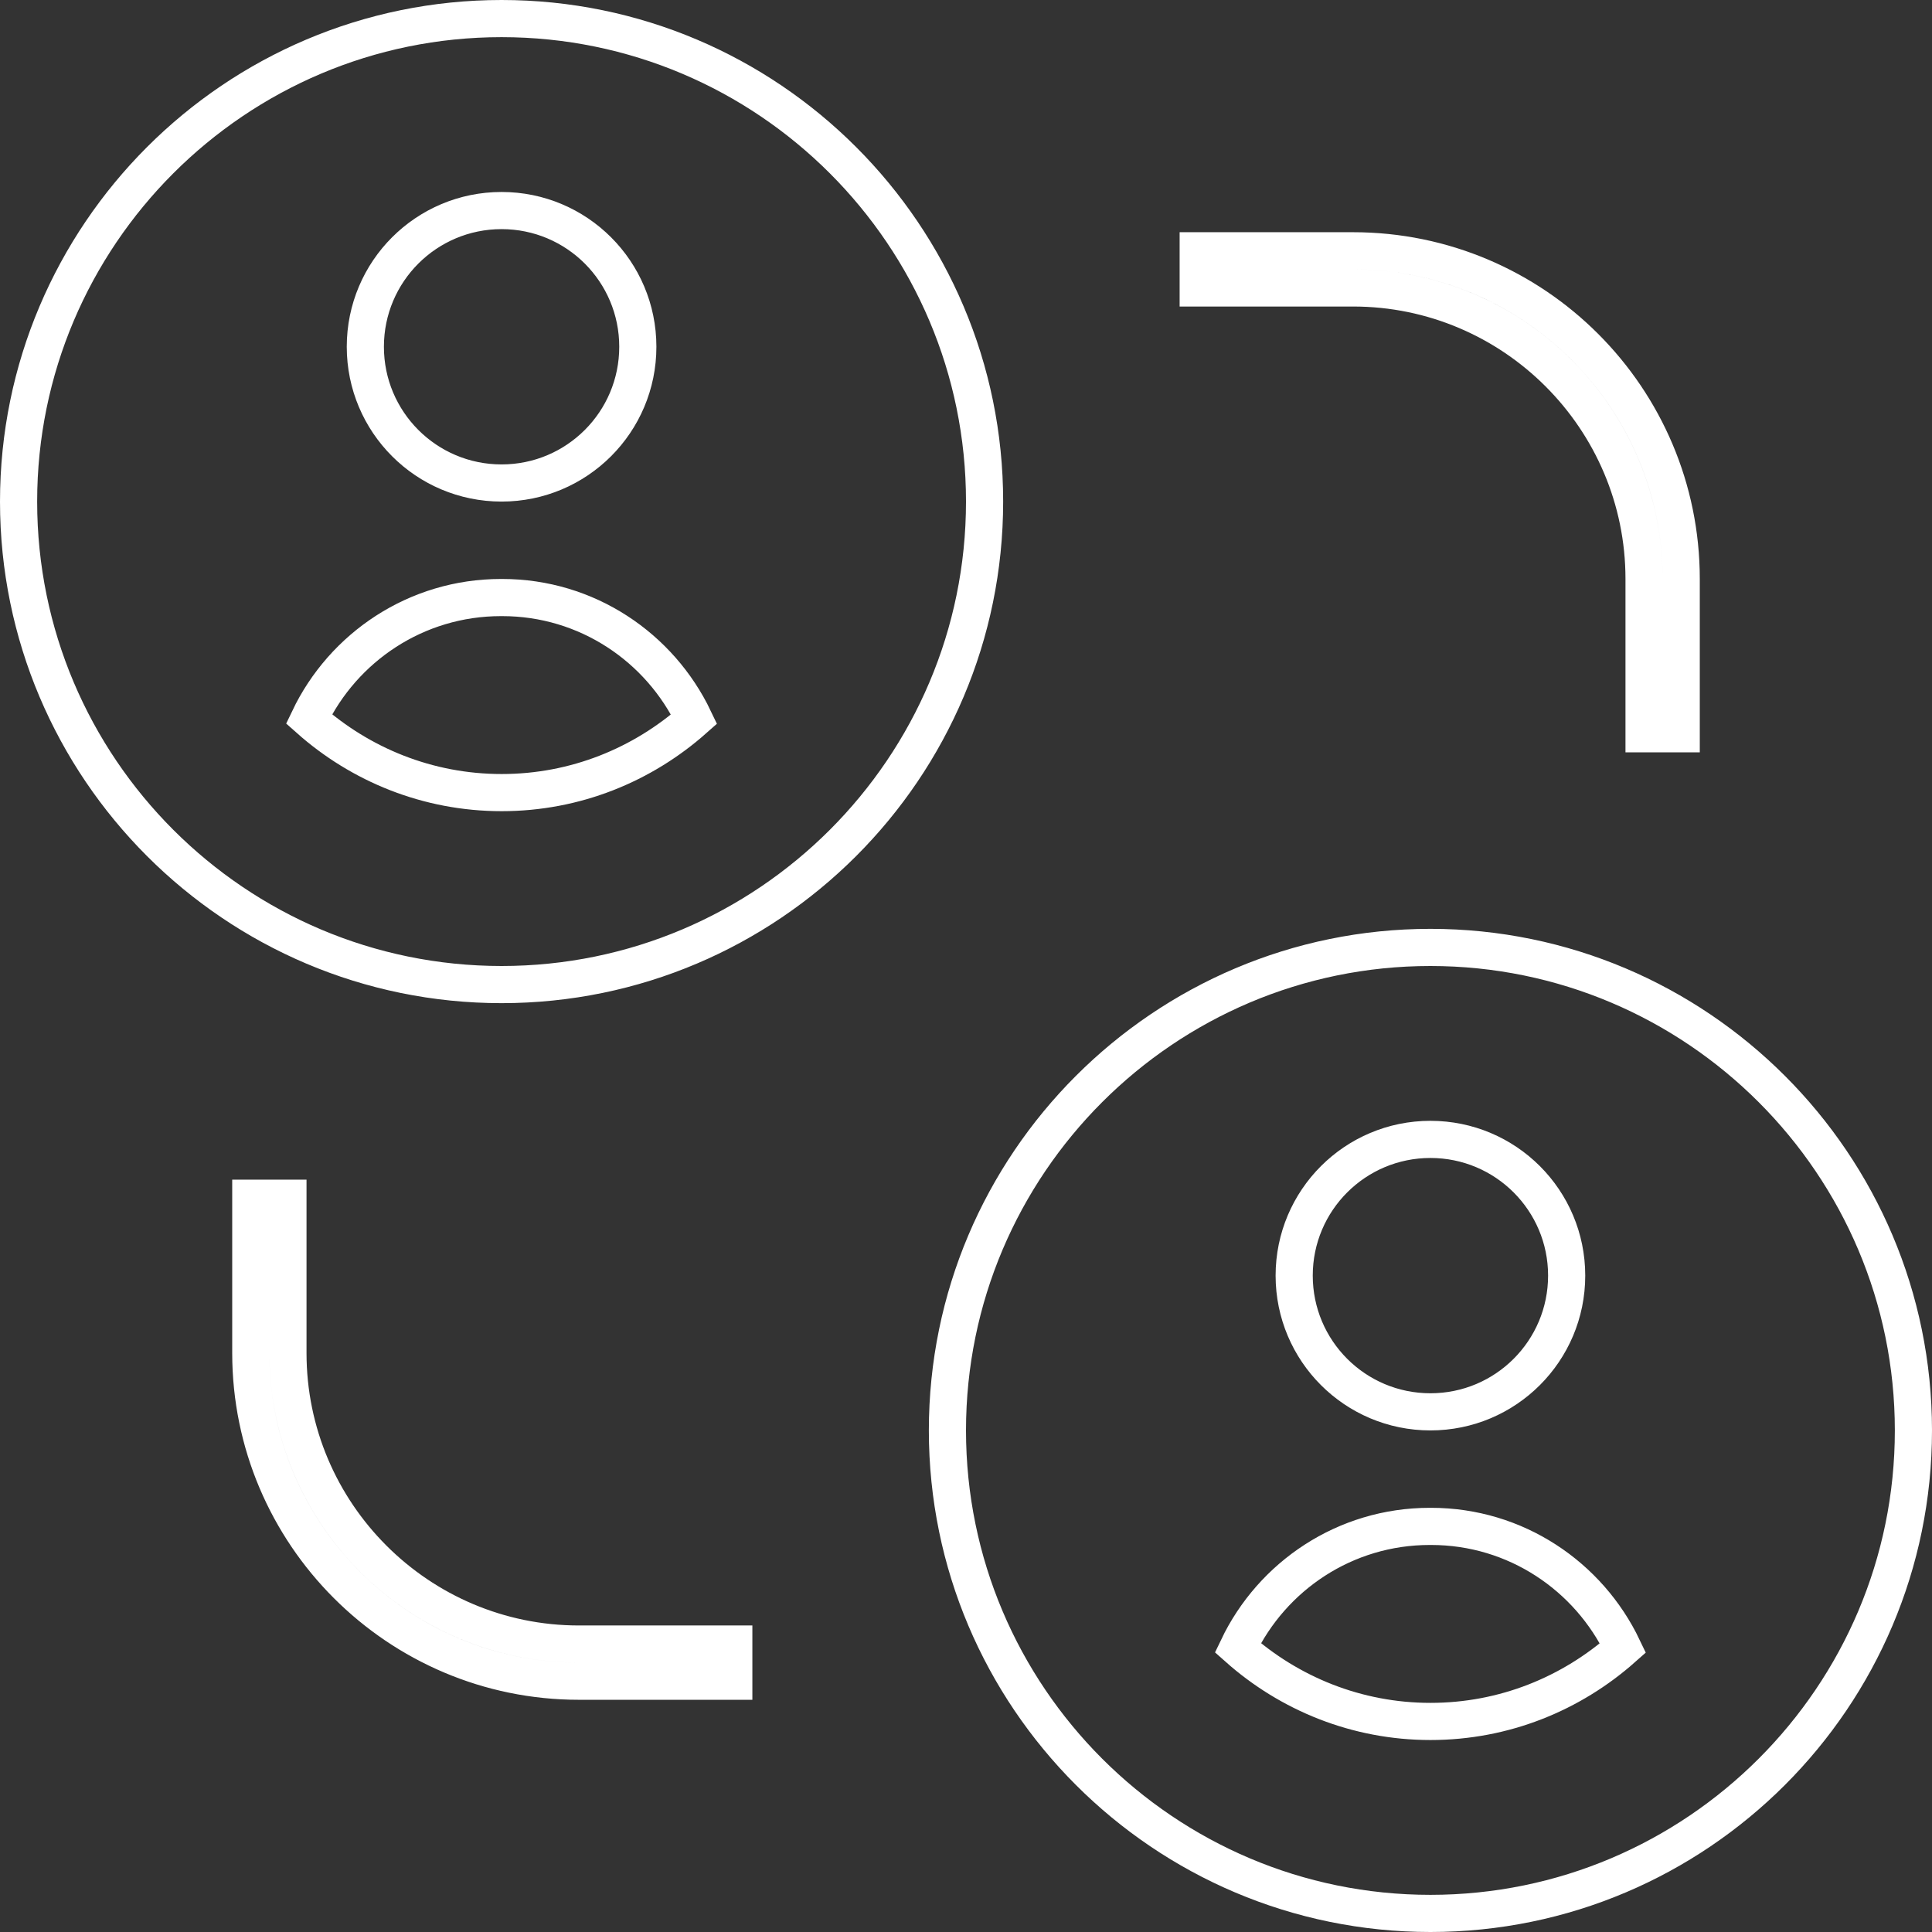 <svg xmlns="http://www.w3.org/2000/svg" fill="none" viewBox="0 0 52 52" height="52" width="52">
<rect x="0" y="0" width="52" height="52" fill="#333333" stroke="none"/>
<path stroke="white" d="M38.5 25.5C45.67 25.5 51.5 31.33 51.5 38.5C51.5 45.67 45.67 51.5 38.5 51.5C31.33 51.5 25.5 45.67 25.5 38.5C25.5 31.33 31.33 25.5 38.5 25.5ZM38.483 41.083C36.203 41.083 34.238 42.419 33.316 44.351C34.7 45.581 36.513 46.333 38.502 46.333C40.49 46.333 42.297 45.584 43.682 44.356C42.759 42.422 40.796 41.083 38.517 41.083H38.483ZM6.75 36.417V32.25H7.75V36.417C7.75 40.736 11.264 44.25 15.583 44.25H19.75V45.25H15.583C10.711 45.25 6.75 41.289 6.75 36.417ZM38.5 30.667C36.474 30.667 34.833 32.307 34.833 34.333C34.833 36.359 36.474 38 38.5 38C40.526 38 42.167 36.359 42.167 34.333C42.167 32.307 40.526 30.667 38.5 30.667ZM13.5 0.5C20.67 0.5 26.5 6.33 26.5 13.5C26.5 20.67 20.67 26.5 13.5 26.5C6.33 26.5 0.5 20.67 0.5 13.5C0.5 6.33 6.33 0.5 13.5 0.5ZM13.483 16.083C11.204 16.083 9.238 17.419 8.316 19.351C9.7 20.581 11.513 21.333 13.502 21.333C15.49 21.333 17.297 20.584 18.682 19.356C17.759 17.422 15.796 16.083 13.517 16.083H13.483ZM44.25 15.583C44.25 11.264 40.736 7.75 36.417 7.75H32.25V6.75H36.417C41.289 6.75 45.25 10.711 45.25 15.583V19.75H44.25V15.583ZM13.5 5.667C11.474 5.667 9.833 7.307 9.833 9.333C9.833 11.359 11.474 13 13.5 13C15.526 13 17.167 11.359 17.167 9.333C17.167 7.307 15.526 5.667 13.5 5.667Z"></path>
</svg>
